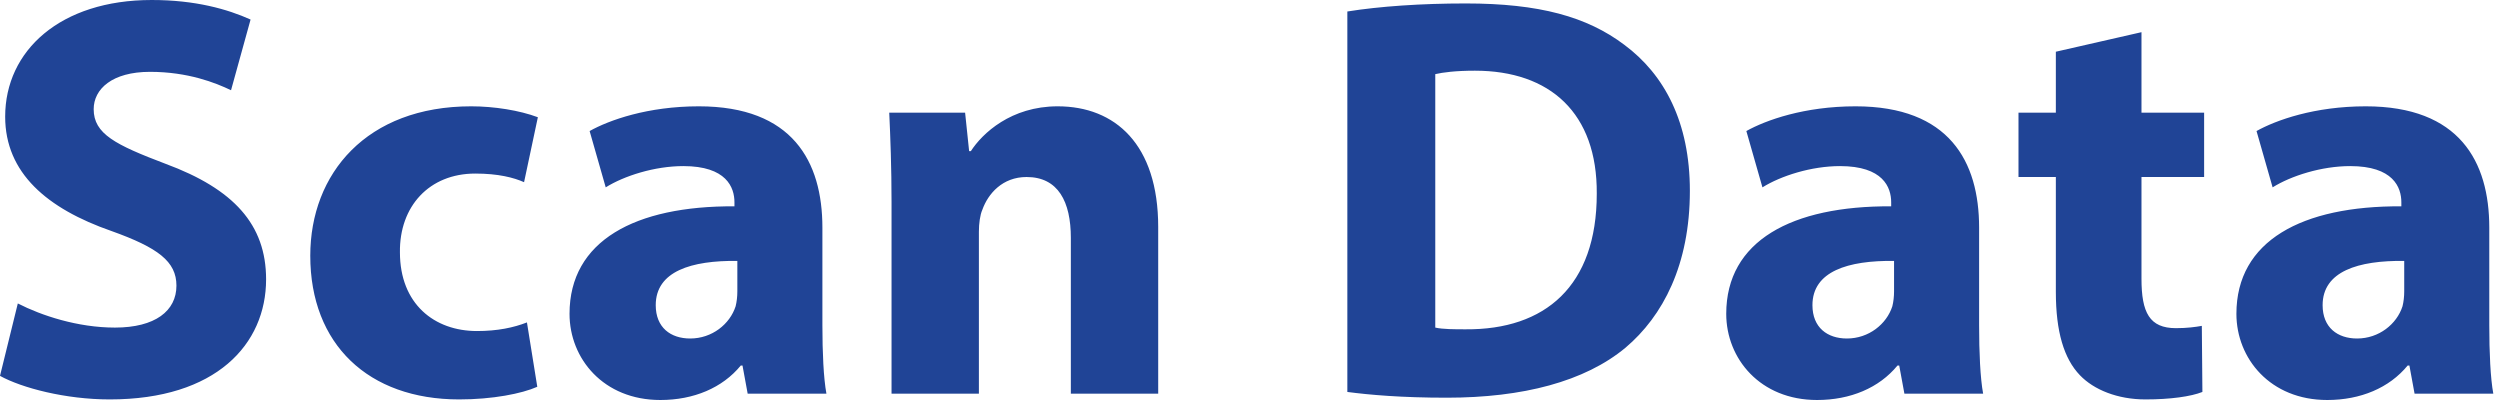 <?xml version="1.0" encoding="UTF-8"?>
<svg xmlns="http://www.w3.org/2000/svg" width="174" height="28" viewBox="0 0 174 28" fill="none">
  <path d="M0 26.16L1.24 21.12C2.88 21.96 5.4 22.8 8 22.8C10.8 22.8 12.28 21.64 12.28 19.88C12.28 18.2 11 17.24 7.76 16.08C3.28 14.52 0.36 12.04 0.36 8.12C0.36 3.52 4.2 -0 10.56 -0C13.6 -0 15.84 0.64 17.44 1.36L16.08 6.28C15 5.76 13.08 5 10.44 5C7.8 5 6.52 6.2 6.52 7.6C6.52 9.32 8.04 10.08 11.52 11.4C16.28 13.16 18.52 15.64 18.52 19.44C18.52 23.96 15.04 27.8 7.64 27.8C4.56 27.8 1.52 27 0 26.16ZM36.675 22.44L37.395 26.92C36.315 27.4 34.275 27.8 31.955 27.8C25.635 27.8 21.595 23.96 21.595 17.8C21.595 12.08 25.515 7.4 32.795 7.4C34.395 7.4 36.155 7.68 37.435 8.16L36.475 12.68C35.755 12.36 34.675 12.08 33.075 12.08C29.875 12.08 27.795 14.36 27.835 17.56C27.835 21.16 30.235 23.04 33.195 23.04C34.635 23.04 35.755 22.8 36.675 22.44ZM57.519 27.4H52.038L51.678 25.44H51.559C50.279 27 48.279 27.84 45.959 27.84C41.998 27.84 39.639 24.96 39.639 21.84C39.639 16.76 44.199 14.32 51.118 14.36V14.08C51.118 13.04 50.559 11.56 47.559 11.56C45.559 11.56 43.438 12.24 42.158 13.04L41.038 9.12C42.398 8.36 45.078 7.4 48.639 7.4C55.158 7.4 57.239 11.24 57.239 15.84V22.64C57.239 24.52 57.319 26.32 57.519 27.4ZM51.319 20.28V18.16C48.118 18.12 45.639 18.88 45.639 21.24C45.639 22.8 46.678 23.56 48.038 23.56C49.559 23.56 50.798 22.56 51.199 21.32C51.279 21 51.319 20.64 51.319 20.28ZM62.051 27.4V14.08C62.051 11.64 61.971 9.56 61.891 7.84H67.171L67.451 10.52H67.571C68.371 9.28 70.371 7.4 73.611 7.4C77.611 7.4 80.611 10.04 80.611 15.8V27.4H74.531V16.56C74.531 14.04 73.651 12.32 71.451 12.32C69.771 12.32 68.771 13.48 68.371 14.6C68.211 14.96 68.131 15.56 68.131 16.12V27.4H62.051ZM93.775 27.28V0.8C96.015 0.44 98.935 0.24 102.015 0.24C107.135 0.24 110.455 1.16 113.055 3.12C115.855 5.2 117.615 8.52 117.615 13.28C117.615 18.44 115.735 22 113.135 24.2C110.295 26.56 105.975 27.68 100.695 27.68C97.535 27.68 95.295 27.48 93.775 27.28ZM99.895 5.16V22.8C100.415 22.92 101.255 22.92 102.015 22.92C107.535 22.96 111.135 19.92 111.135 13.48C111.175 7.88 107.895 4.92 102.655 4.92C101.295 4.92 100.415 5.04 99.895 5.16ZM138.026 27.4H132.546L132.186 25.44H132.066C130.786 27 128.786 27.84 126.466 27.84C122.506 27.84 120.146 24.96 120.146 21.84C120.146 16.76 124.706 14.32 131.626 14.36V14.08C131.626 13.04 131.066 11.56 128.066 11.56C126.066 11.56 123.946 12.24 122.666 13.04L121.546 9.12C122.906 8.36 125.586 7.4 129.146 7.4C135.666 7.4 137.746 11.24 137.746 15.84V22.64C137.746 24.52 137.826 26.32 138.026 27.4ZM131.826 20.28V18.16C128.626 18.12 126.146 18.88 126.146 21.24C126.146 22.8 127.186 23.56 128.546 23.56C130.066 23.56 131.306 22.56 131.706 21.32C131.786 21 131.826 20.64 131.826 20.28ZM143.087 3.6L149.047 2.24V7.84H153.407V12.32H149.047V19.4C149.047 21.76 149.607 22.84 151.447 22.84C152.207 22.84 152.807 22.76 153.247 22.68L153.287 27.28C152.487 27.6 151.047 27.8 149.327 27.8C147.367 27.8 145.727 27.12 144.767 26.12C143.647 24.96 143.087 23.08 143.087 20.32V12.32H140.487V7.84H143.087V3.6ZM173.534 27.4H168.054L167.694 25.44H167.574C166.294 27 164.294 27.84 161.974 27.84C158.014 27.84 155.654 24.96 155.654 21.84C155.654 16.76 160.214 14.32 167.134 14.36V14.08C167.134 13.04 166.574 11.56 163.574 11.56C161.574 11.56 159.454 12.24 158.174 13.04L157.054 9.12C158.414 8.36 161.094 7.4 164.654 7.4C171.174 7.4 173.254 11.24 173.254 15.84V22.64C173.254 24.52 173.334 26.32 173.534 27.4ZM167.334 20.28V18.16C164.134 18.12 161.654 18.88 161.654 21.24C161.654 22.8 162.694 23.56 164.054 23.56C165.574 23.56 166.814 22.56 167.214 21.32C167.294 21 167.334 20.64 167.334 20.28Z" fill="#204496"></path>
</svg>

